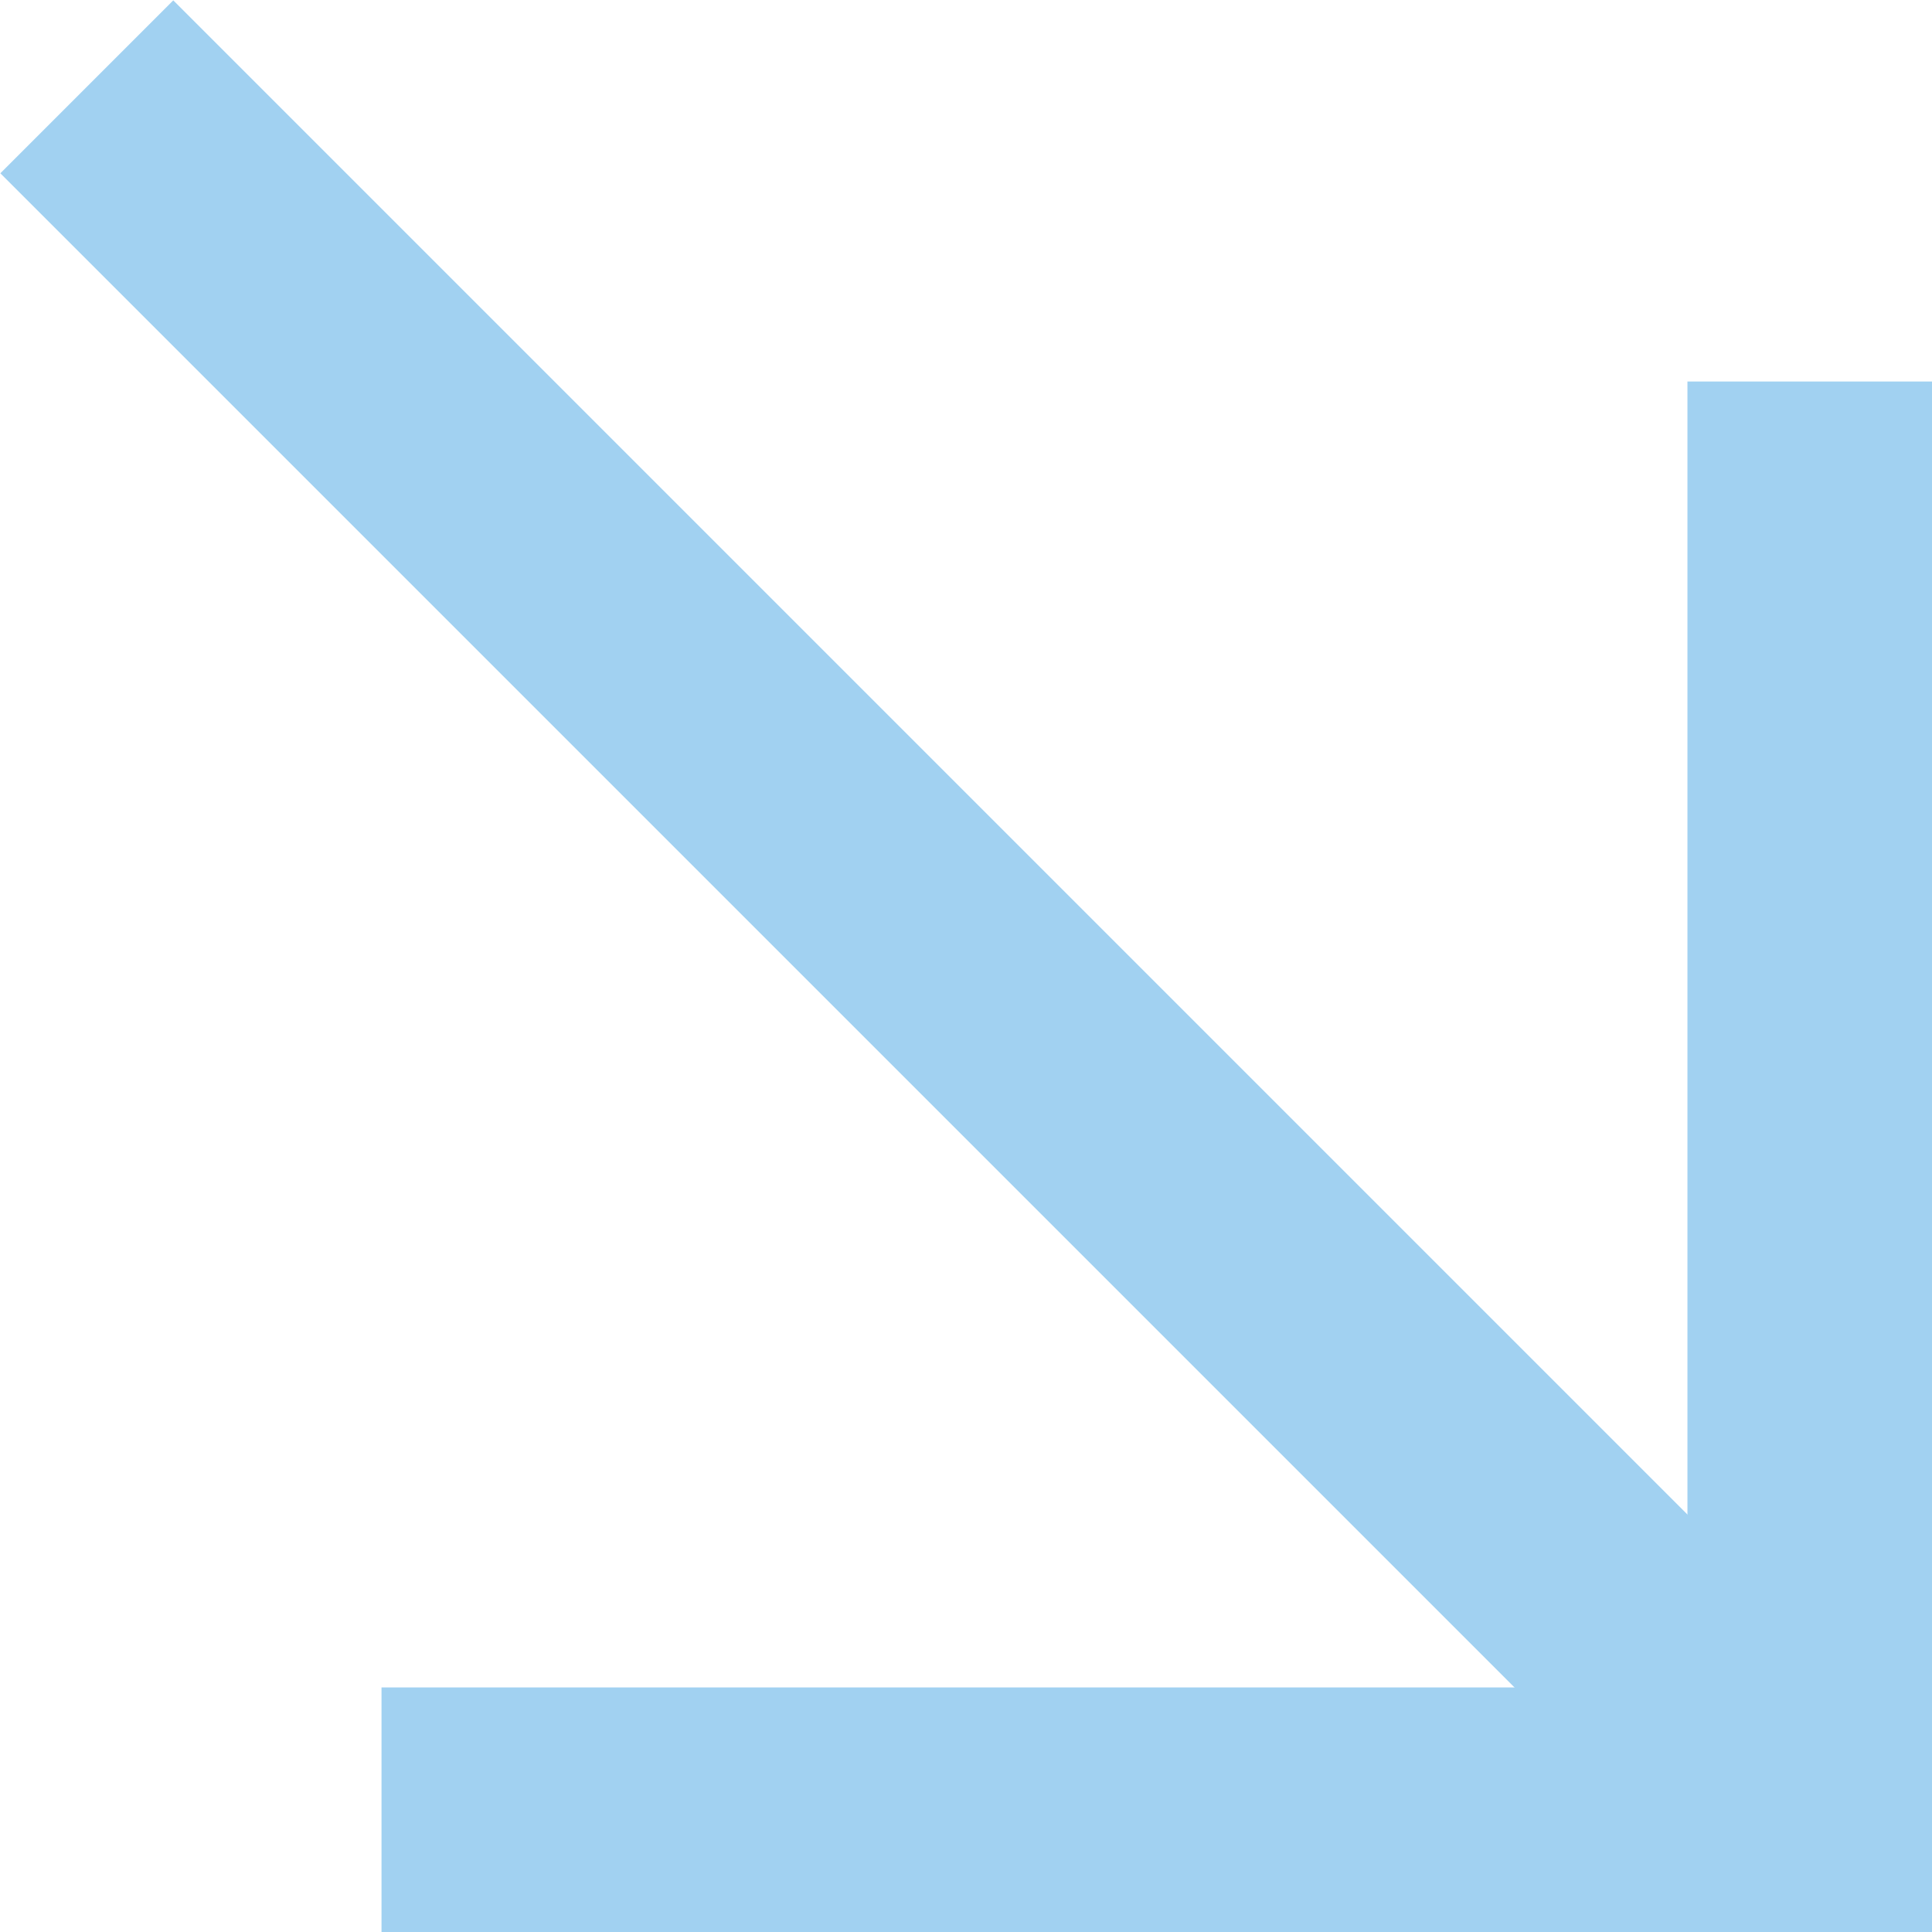 <?xml version="1.0" encoding="UTF-8"?> <svg xmlns="http://www.w3.org/2000/svg" viewBox="0 0 15.8 15.8"><defs><style>.cls-1{fill:none;stroke:#a1d1f1;stroke-miterlimit:10;stroke-width:2px;}</style></defs><g id="Layer_2" data-name="Layer 2"><g id="Clinic_locations" data-name="Clinic locations"><polyline class="cls-1" points="3.12 14.8 14.8 14.8 14.8 3.12"></polyline><line class="cls-1" x1="14.8" y1="14.8" x2="0.71" y2="0.71"></line></g></g></svg> 